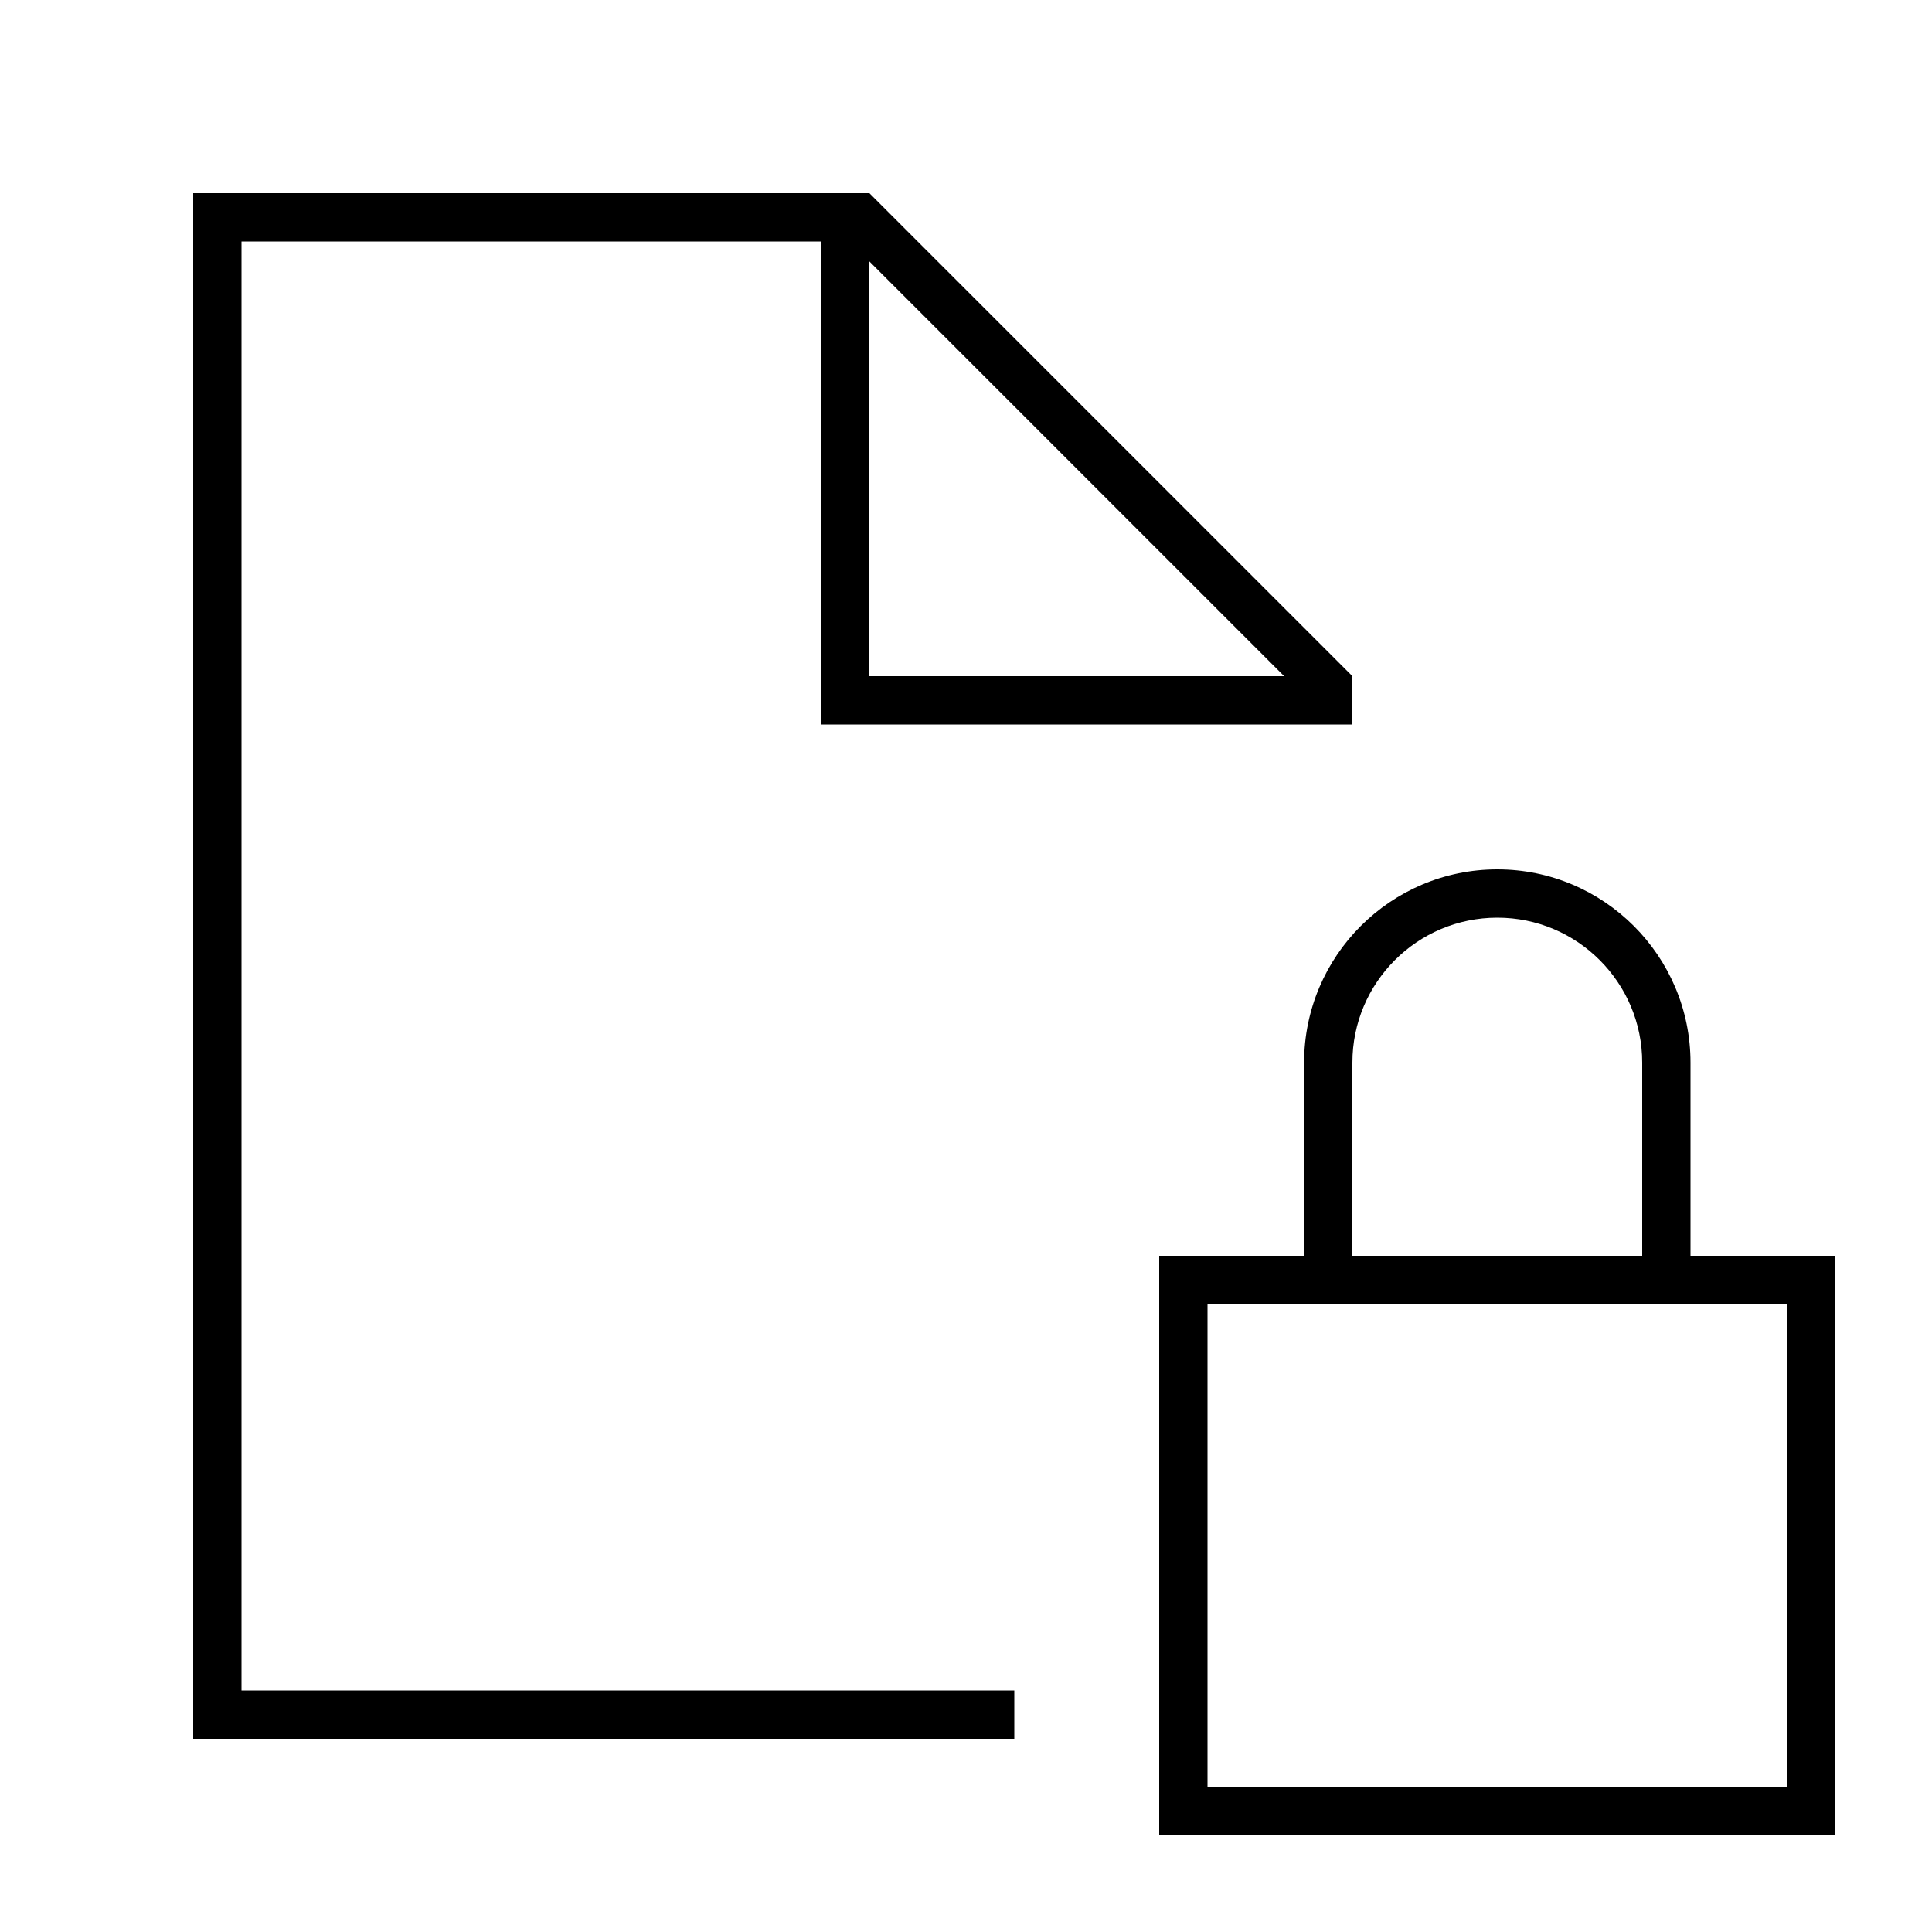 <svg xmlns="http://www.w3.org/2000/svg" viewBox="0 0 640 640"><!--! Font Awesome Pro 7.1.0 by @fontawesome - https://fontawesome.com License - https://fontawesome.com/license (Commercial License) Copyright 2025 Fonticons, Inc. --><path fill="currentColor" d="M272 80L80 80L80 560L336 560L336 576L64 576L64 64L288 64L448 224L448 240L272 240L272 80zM288 86.6L288 224L425.4 224L288 86.6zM496 304C469.5 304 448 325.5 448 352L448 416L544 416L544 352C544 325.5 522.5 304 496 304zM432 352C432 316.7 460.7 288 496 288C531.3 288 560 316.7 560 352L560 416L608 416L608 608L384 608L384 416L432 416L432 352zM400 432L400 592L592 592L592 432L400 432z"/></svg>